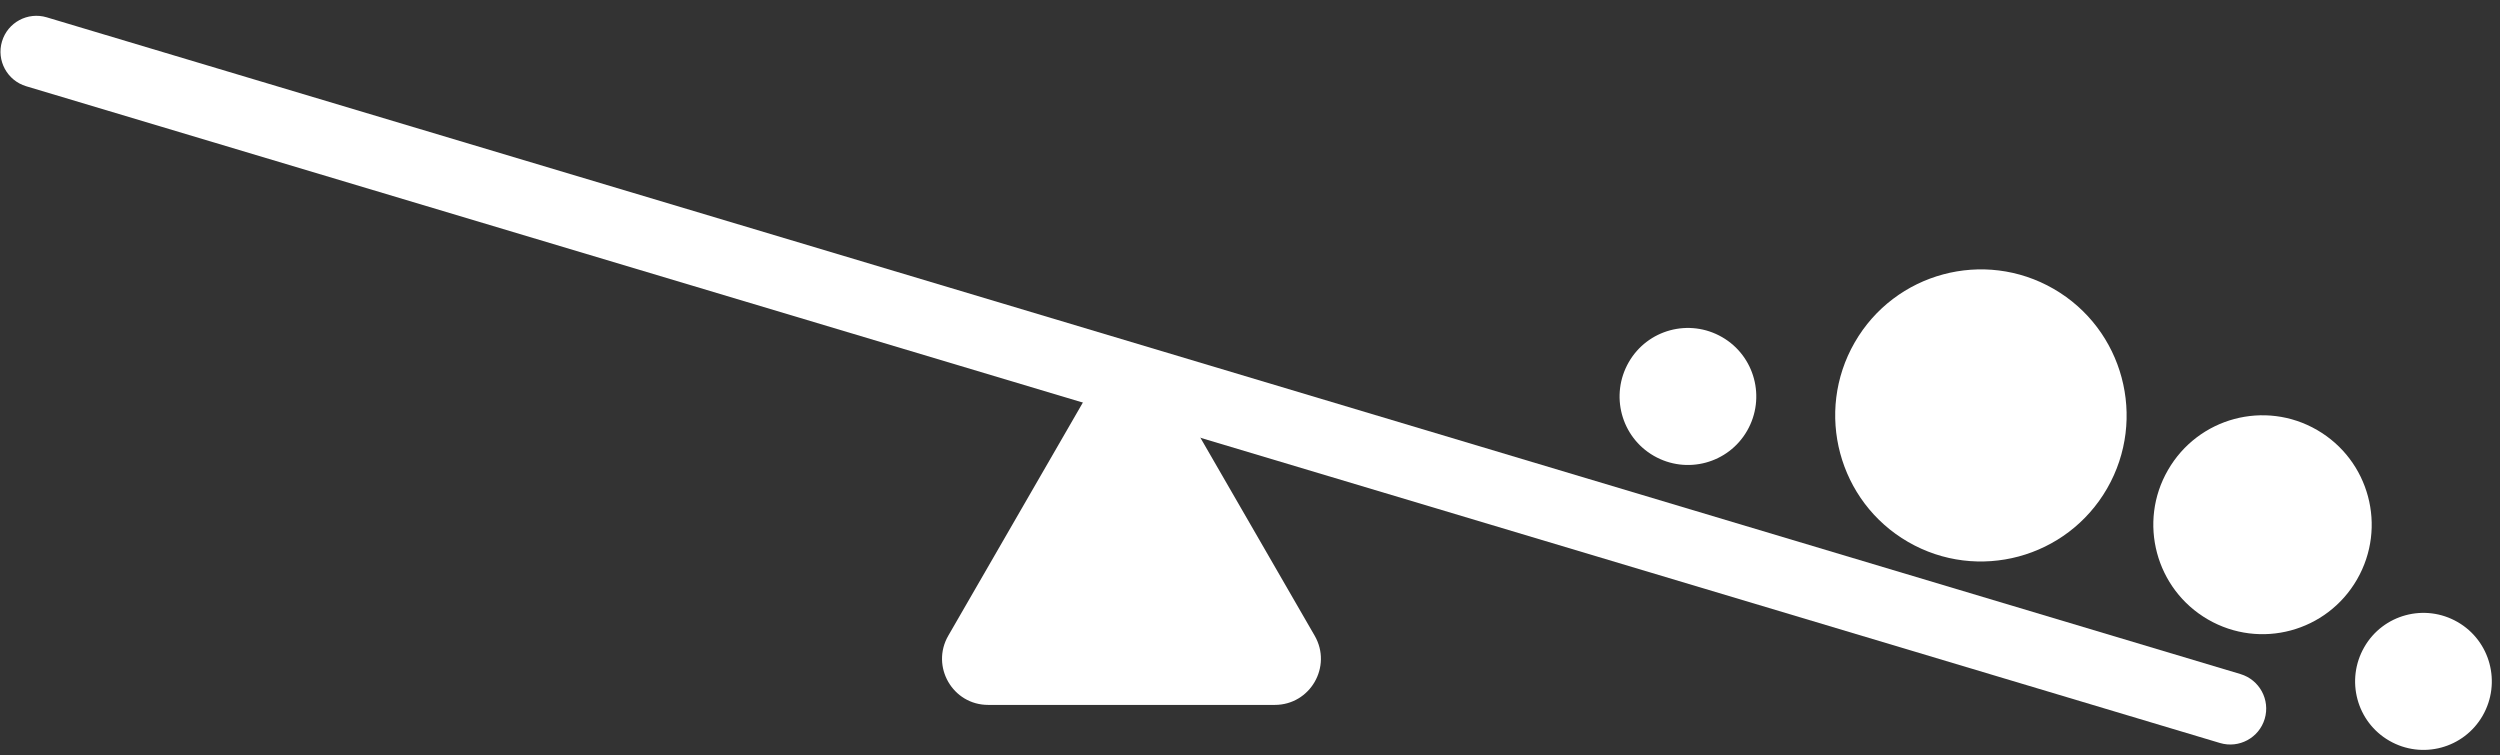 <svg width="288" height="87" viewBox="0 0 288 87" fill="none" xmlns="http://www.w3.org/2000/svg">
<rect x="0" y="0" width="288" height="87" fill="#333333" stroke="none"/>
<path d="M258.104 77.653L5.386 1.996C3.191 1.339 0.882 2.584 0.229 4.776C-0.424 6.969 0.825 9.279 3.02 9.936L255.738 85.593C257.932 86.25 260.241 85.005 260.894 82.813C261.548 80.62 260.298 78.31 258.104 77.653Z" fill="white"/>
<path d="M236.589 33.283C244.615 37.923 247.371 48.221 242.742 56.266C238.114 64.311 227.84 67.073 219.814 62.433C211.787 57.794 209.031 47.496 213.66 39.451C218.288 31.406 228.562 28.644 236.589 33.283Z" fill="white"/>
<path d="M266.929 49.535C272.949 53.021 275.009 60.717 271.531 66.751C268.053 72.785 260.374 74.85 254.354 71.363C248.334 67.877 246.274 60.154 249.752 54.147C253.23 48.113 260.909 46.048 266.929 49.535Z" fill="white"/>
<path d="M283.116 71.658C286.889 73.831 288.173 78.658 286.006 82.439C283.838 86.22 279.023 87.507 275.25 85.335C271.478 83.163 270.193 78.336 272.361 74.555C274.528 70.773 279.344 69.486 283.116 71.658Z" fill="white"/>
<path d="M198.383 38.835C202.156 41.007 203.44 45.834 201.273 49.615C199.106 53.396 194.29 54.683 190.517 52.511C186.745 50.339 185.461 45.512 187.628 41.731C189.795 37.95 194.611 36.662 198.383 38.835Z" fill="white"/>
<path d="M125.744 44.6C127.777 41.06 132.887 41.06 134.921 44.6L143.188 58.92L151.455 73.241C153.488 76.78 150.947 81.205 146.853 81.205H113.838C109.744 81.205 107.202 76.78 109.236 73.241L117.503 58.92L125.77 44.6H125.744Z" fill="white"/>
</svg>

